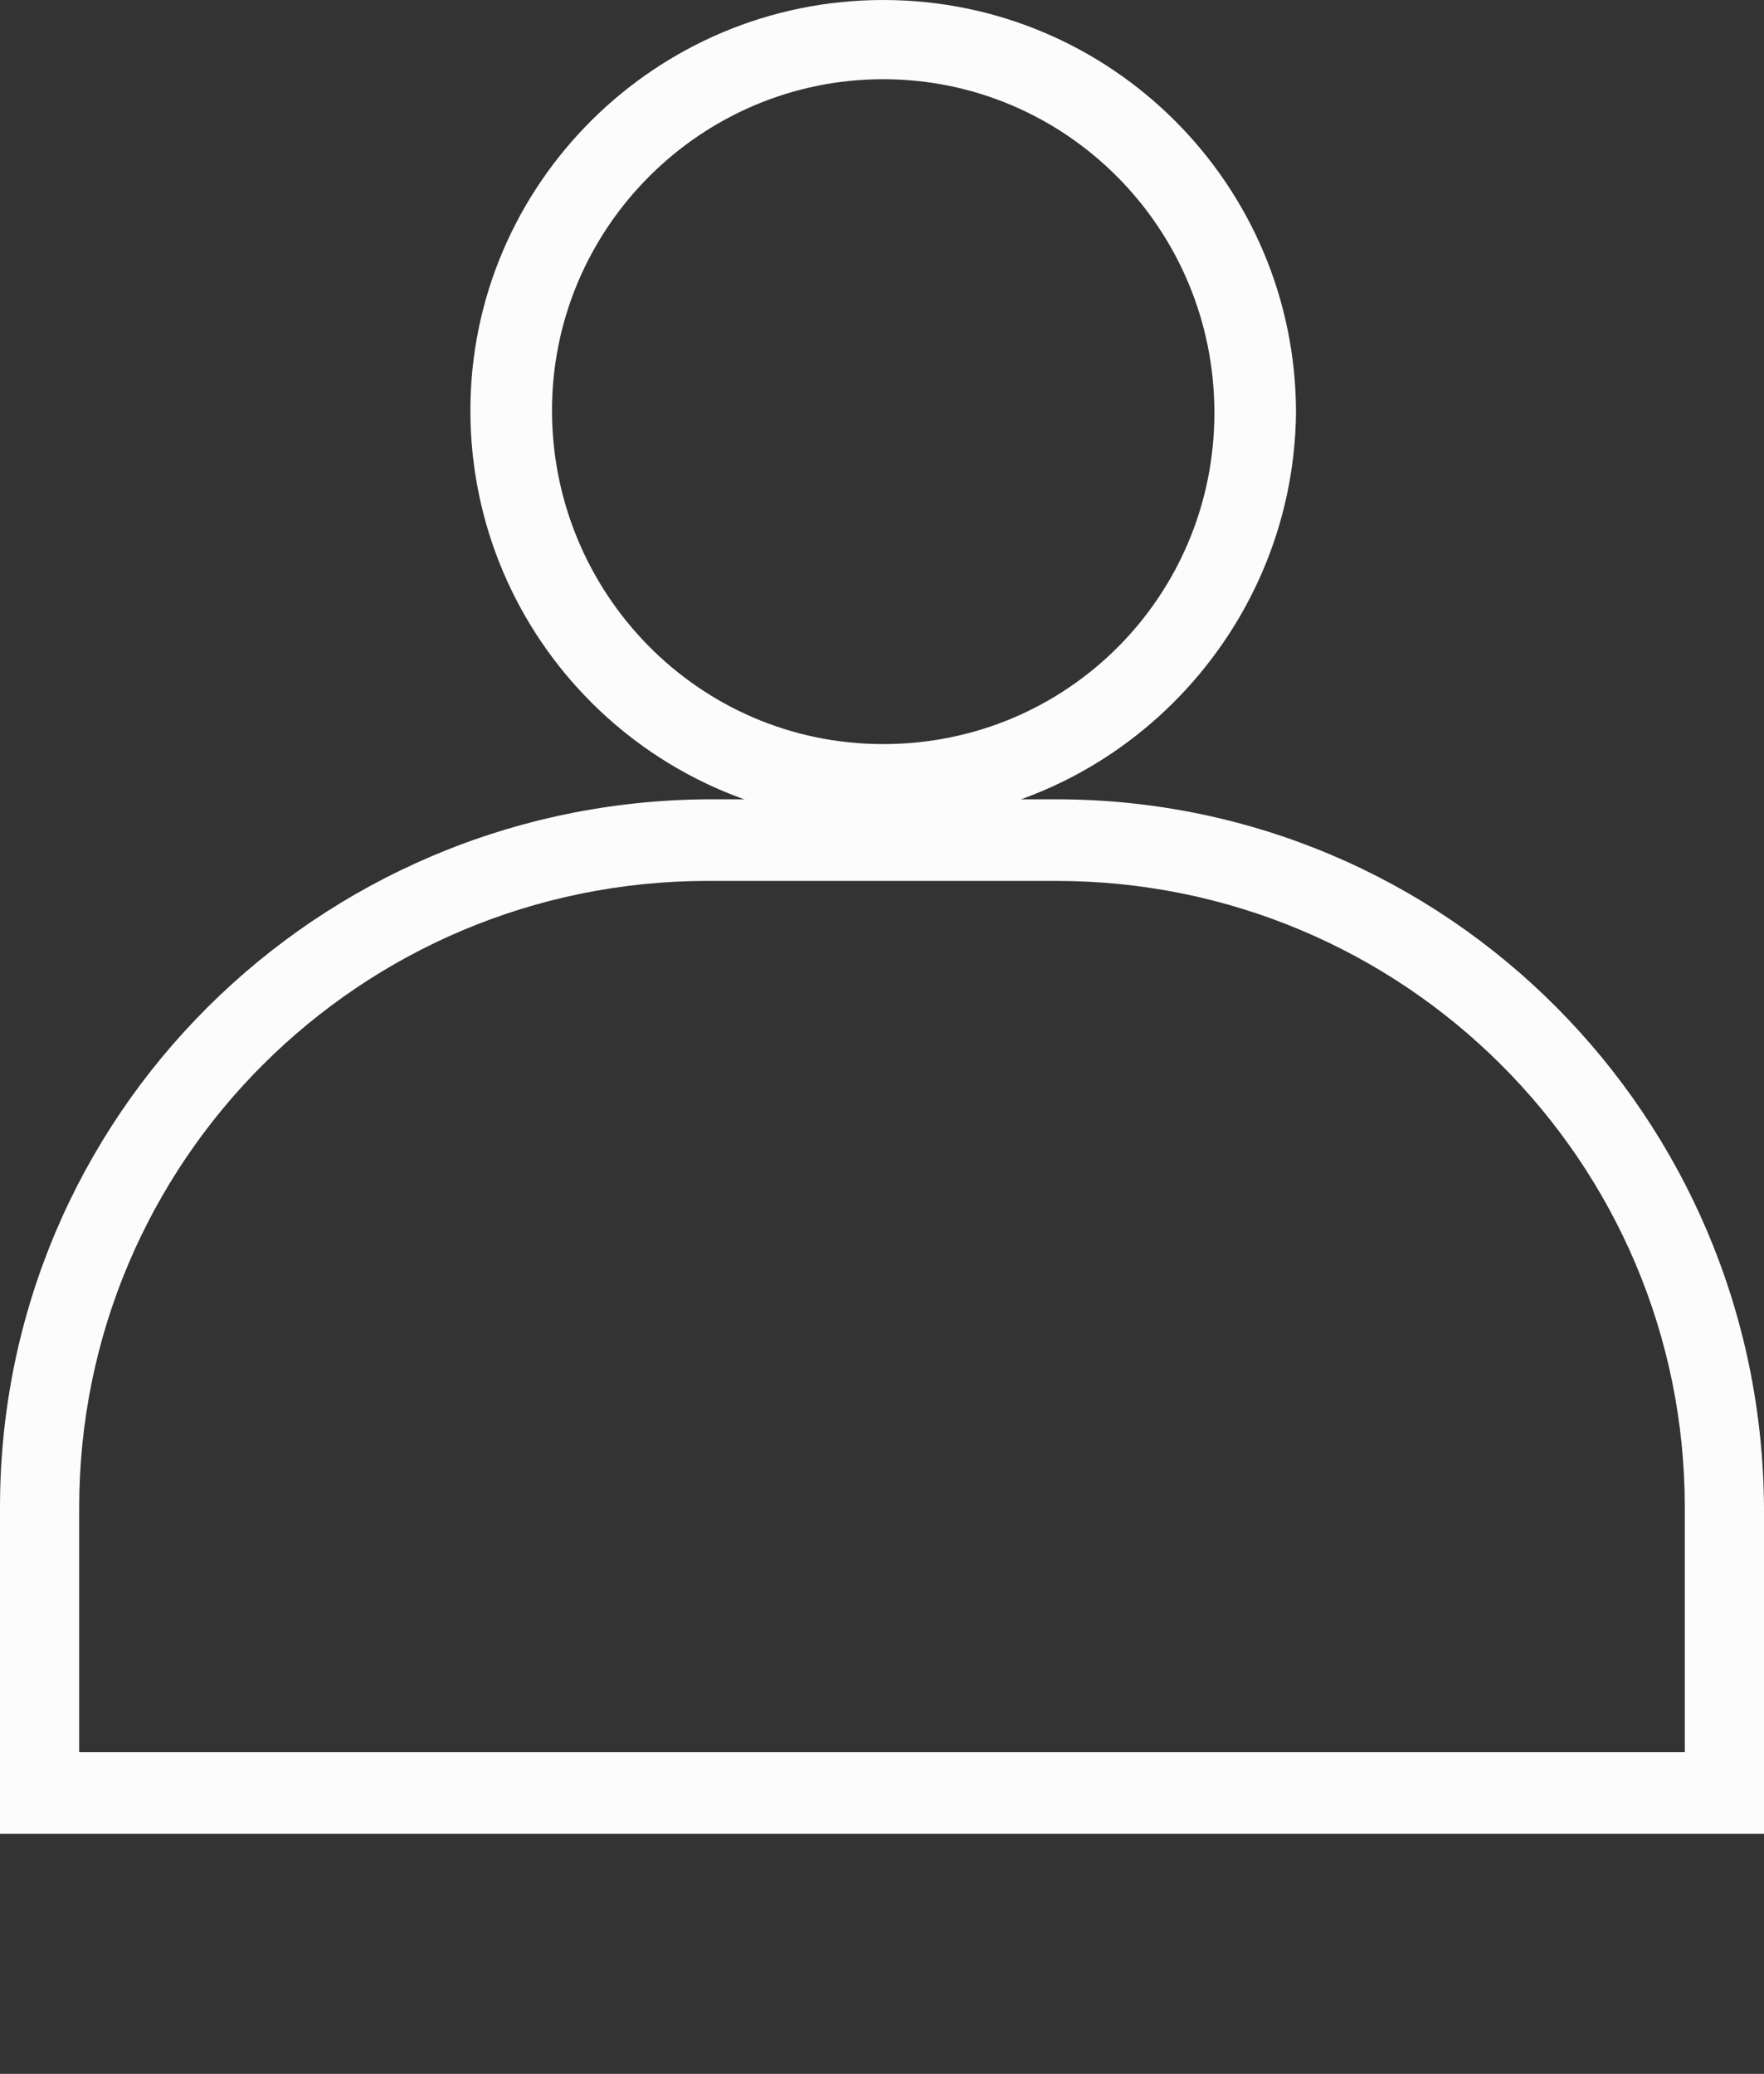 <?xml version="1.0" encoding="utf-8"?>
<!-- Generator: Adobe Illustrator 21.0.2, SVG Export Plug-In . SVG Version: 6.00 Build 0)  -->
<svg version="1.1" id="Capa_1" xmlns="http://www.w3.org/2000/svg" xmlns:xlink="http://www.w3.org/1999/xlink" x="0px" y="0px"
	 viewBox="0 0 73.5 86.4" style="enable-background:new 0 0 73.5 86.4;" xml:space="preserve">
<rect x="0" y="0" width="73.5" height="86.4" fill="#333333" stroke="none"/>
<style type="text/css">
	.st0{fill:#FCFCFC;}
</style>
<title>contacto</title>
<path class="st0" d="M36.8,34.3c-9.5,0-17.2-7.7-17.2-17.2C19.6,7.7,27.3,0,36.8,0s17.2,7.7,17.2,17.2
	C53.9,26.6,46.2,34.3,36.8,34.3z M36.8,3.3c-7.6,0-13.8,6.2-13.8,13.8S29.1,31,36.8,31s13.8-6.2,13.8-13.8c0,0,0,0,0,0
	C50.6,9.5,44.4,3.3,36.8,3.3L36.8,3.3z"/>
<path class="st0" d="M73.5,76.4H0V62.8c0-16.3,13.2-29.4,29.5-29.5H44c16.3,0,29.4,13.2,29.5,29.5V76.4z M3.3,73h66.9V62.8
	c0-14.4-11.7-26.1-26.2-26.1H29.5C15,36.7,3.3,48.4,3.3,62.8V73z"/>
</svg>
